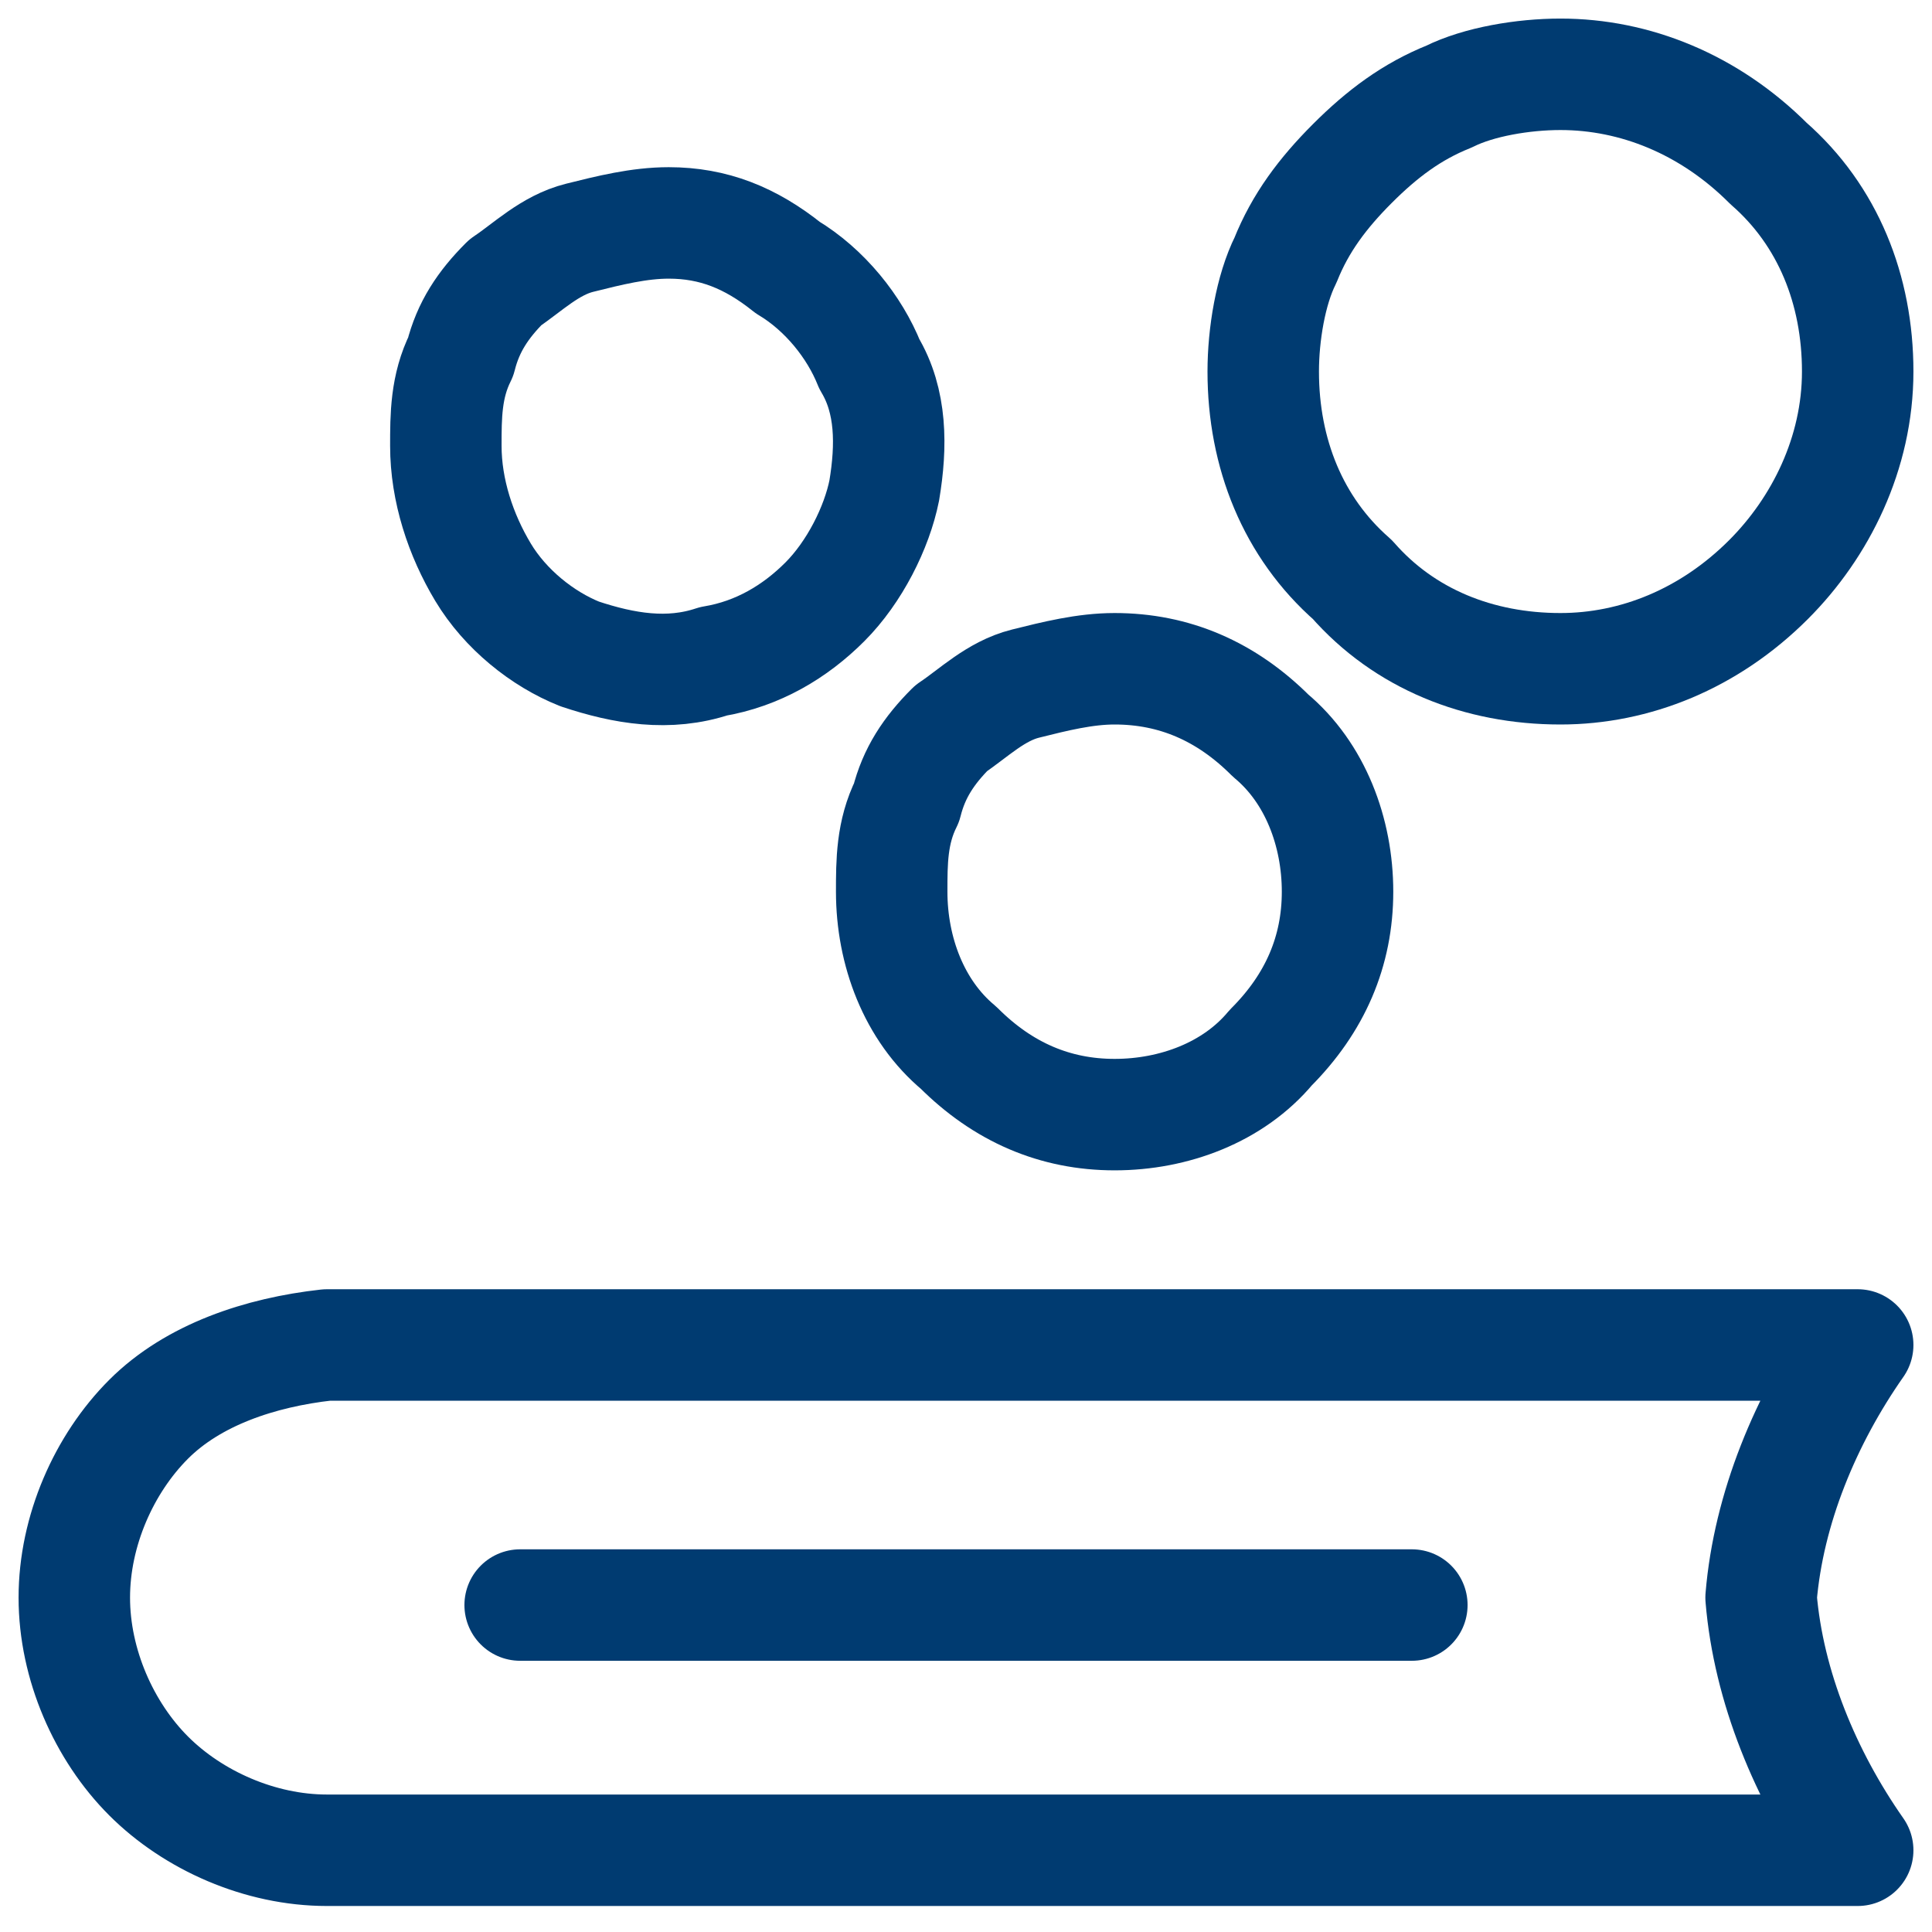 <?xml version="1.0" encoding="utf-8"?>
<!-- Generator: Adobe Illustrator 25.1.0, SVG Export Plug-In . SVG Version: 6.00 Build 0)  -->
<svg version="1.1" id="Camada_1" xmlns="http://www.w3.org/2000/svg" xmlns:xlink="http://www.w3.org/1999/xlink" x="0px" y="0px"
	 viewBox="0 0 26 26" style="enable-background:new 0 0 26 26;" xml:space="preserve">
<style type="text/css">
	.st0{fill:none;stroke:#003B71;stroke-width:1.5;stroke-linecap:round;stroke-linejoin:round;stroke-miterlimit:10;}
	.st1{fill:none;stroke:#003B71;stroke-width:1.5;stroke-linejoin:round;}
	.st2{fill:none;stroke:#003B71;stroke-width:1.5;stroke-linecap:round;}
</style>
<g>
	<path class="st0" d="M6,6c0,0.6,0.2,1.2,0.5,1.7c0.3,0.5,0.8,0.9,1.3,1.1C8.4,9,9,9.1,9.6,8.9c0.6-0.1,1.1-0.4,1.5-0.8
		c0.4-0.4,0.7-1,0.8-1.5C12,6,12,5.4,11.7,4.9c-0.2-0.5-0.6-1-1.1-1.3C10.1,3.2,9.6,3,9,3C8.6,3,8.2,3.1,7.8,3.2
		c-0.4,0.1-0.7,0.4-1,0.6c-0.3,0.3-0.5,0.6-0.6,1C6,5.2,6,5.6,6,6z"/>
	<path class="st0" d="M21,1c-0.5,0-1.1,0.1-1.5,0.3c-0.5,0.2-0.9,0.5-1.3,0.9c-0.4,0.4-0.7,0.8-0.9,1.3C17.1,3.9,17,4.5,17,5
		c0,1.1,0.4,2.1,1.2,2.8C18.9,8.6,19.9,9,21,9C22,9,23,8.6,23.8,7.8C24.5,7.1,25,6.1,25,5c0-1.1-0.4-2.1-1.2-2.8C23,1.4,22,1,21,1z"
		/>
	<path class="st0" d="M15,9c-0.4,0-0.8,0.1-1.2,0.2c-0.4,0.1-0.7,0.4-1,0.6c-0.3,0.3-0.5,0.6-0.6,1C12,11.2,12,11.6,12,12
		c0,0.8,0.3,1.6,0.9,2.1c0.6,0.6,1.3,0.9,2.1,0.9c0.8,0,1.6-0.3,2.1-0.9c0.6-0.6,0.9-1.3,0.9-2.1c0-0.8-0.3-1.6-0.9-2.1
		C16.5,9.3,15.8,9,15,9z"/>
	<path class="st1" d="M4.4,18.1H25c-0.7,1-1.2,2.2-1.3,3.4c0.1,1.2,0.6,2.4,1.3,3.4H4.4c-0.9,0-1.8-0.4-2.4-1c-0.6-0.6-1-1.5-1-2.4
		c0-0.9,0.4-1.8,1-2.4S3.5,18.2,4.4,18.1L4.4,18.1z"/>
	<path class="st2" d="M7,21.6h12"/>
</g>
</svg>
